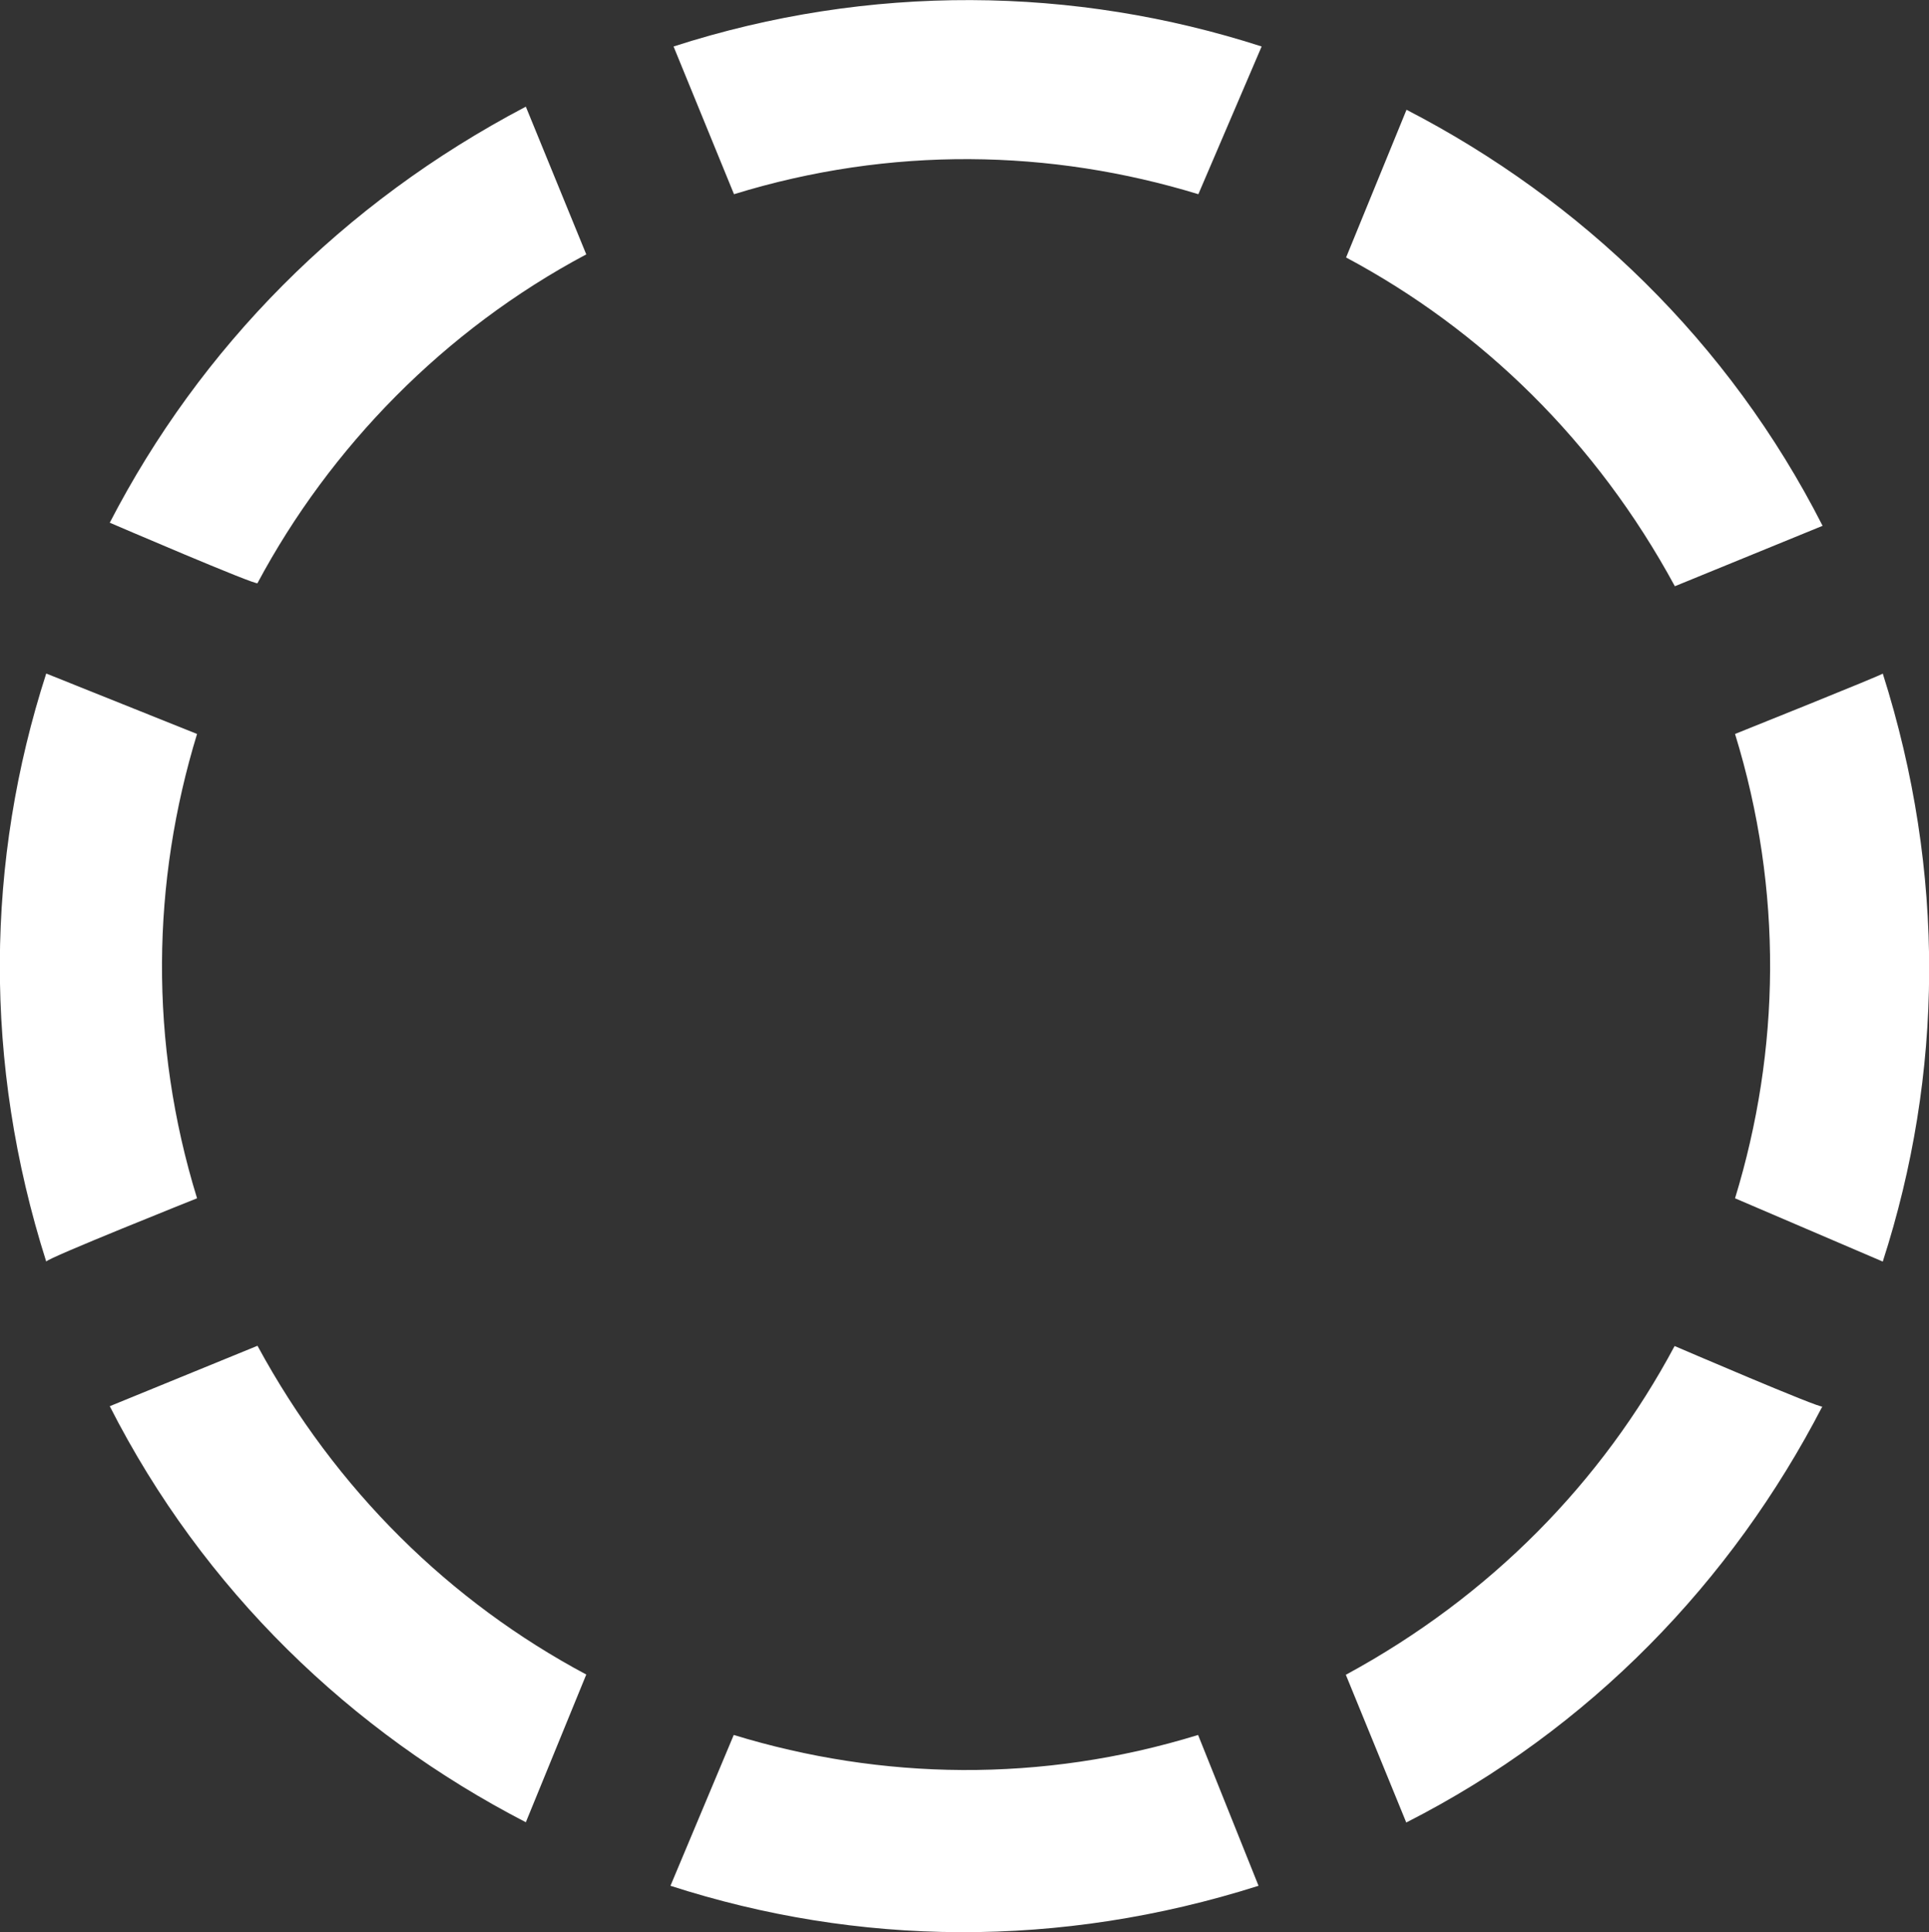 <svg xmlns="http://www.w3.org/2000/svg" id="Capa_1" data-name="Capa 1" viewBox="0 0 74.69 74.81"><rect x="0" y="0" width="74.69" height="74.81" fill="#333333" stroke="none"/><defs><style>      .cls-1 {        fill: #fff;      }    </style></defs><path class="cls-1" d="M4.25,20.24C7.75,13.47,13.24,7.87,20.36,4.13l2.34,5.72c-5.49,2.92-9.92,7.47-12.73,12.73,0,.12-5.72-2.34-5.72-2.34Zm18.45,44.6c-5.25-2.8-9.69-7.12-12.73-12.73l-5.72,2.34c3.62,7.12,9.34,12.61,16.11,16.11l2.34-5.72ZM7.63,46.4c-1.87-6.07-1.75-12.26,0-17.98l-5.84-2.34c-2.34,7.24-2.45,15.06,0,22.77,0-.12,5.84-2.45,5.84-2.45ZM26.08,1.8l2.34,5.72c6.07-1.87,12.26-1.75,17.98,0l2.45-5.72c-7.24-2.34-15.18-2.45-22.77,0Zm26.04,8.17c5.25,2.8,9.69,7.12,12.73,12.73l5.72-2.34c-3.62-7.12-9.34-12.61-16.11-16.11l-2.34,5.72Zm15.06,18.45c1.87,6.07,1.75,12.26,0,17.98l5.72,2.45c2.34-7.24,2.45-15.06,0-22.77,.12,0-5.72,2.34-5.72,2.34Zm-2.34,23.7c-2.8,5.25-7.12,9.69-12.73,12.73l2.34,5.72c7.12-3.62,12.61-9.34,16.11-16.11,0,.12-5.72-2.34-5.72-2.34Zm-18.45,15.06c-6.07,1.87-12.26,1.75-17.98,0l-2.45,5.84c7.24,2.34,15.06,2.45,22.77,0l-2.34-5.84Z"></path></svg>